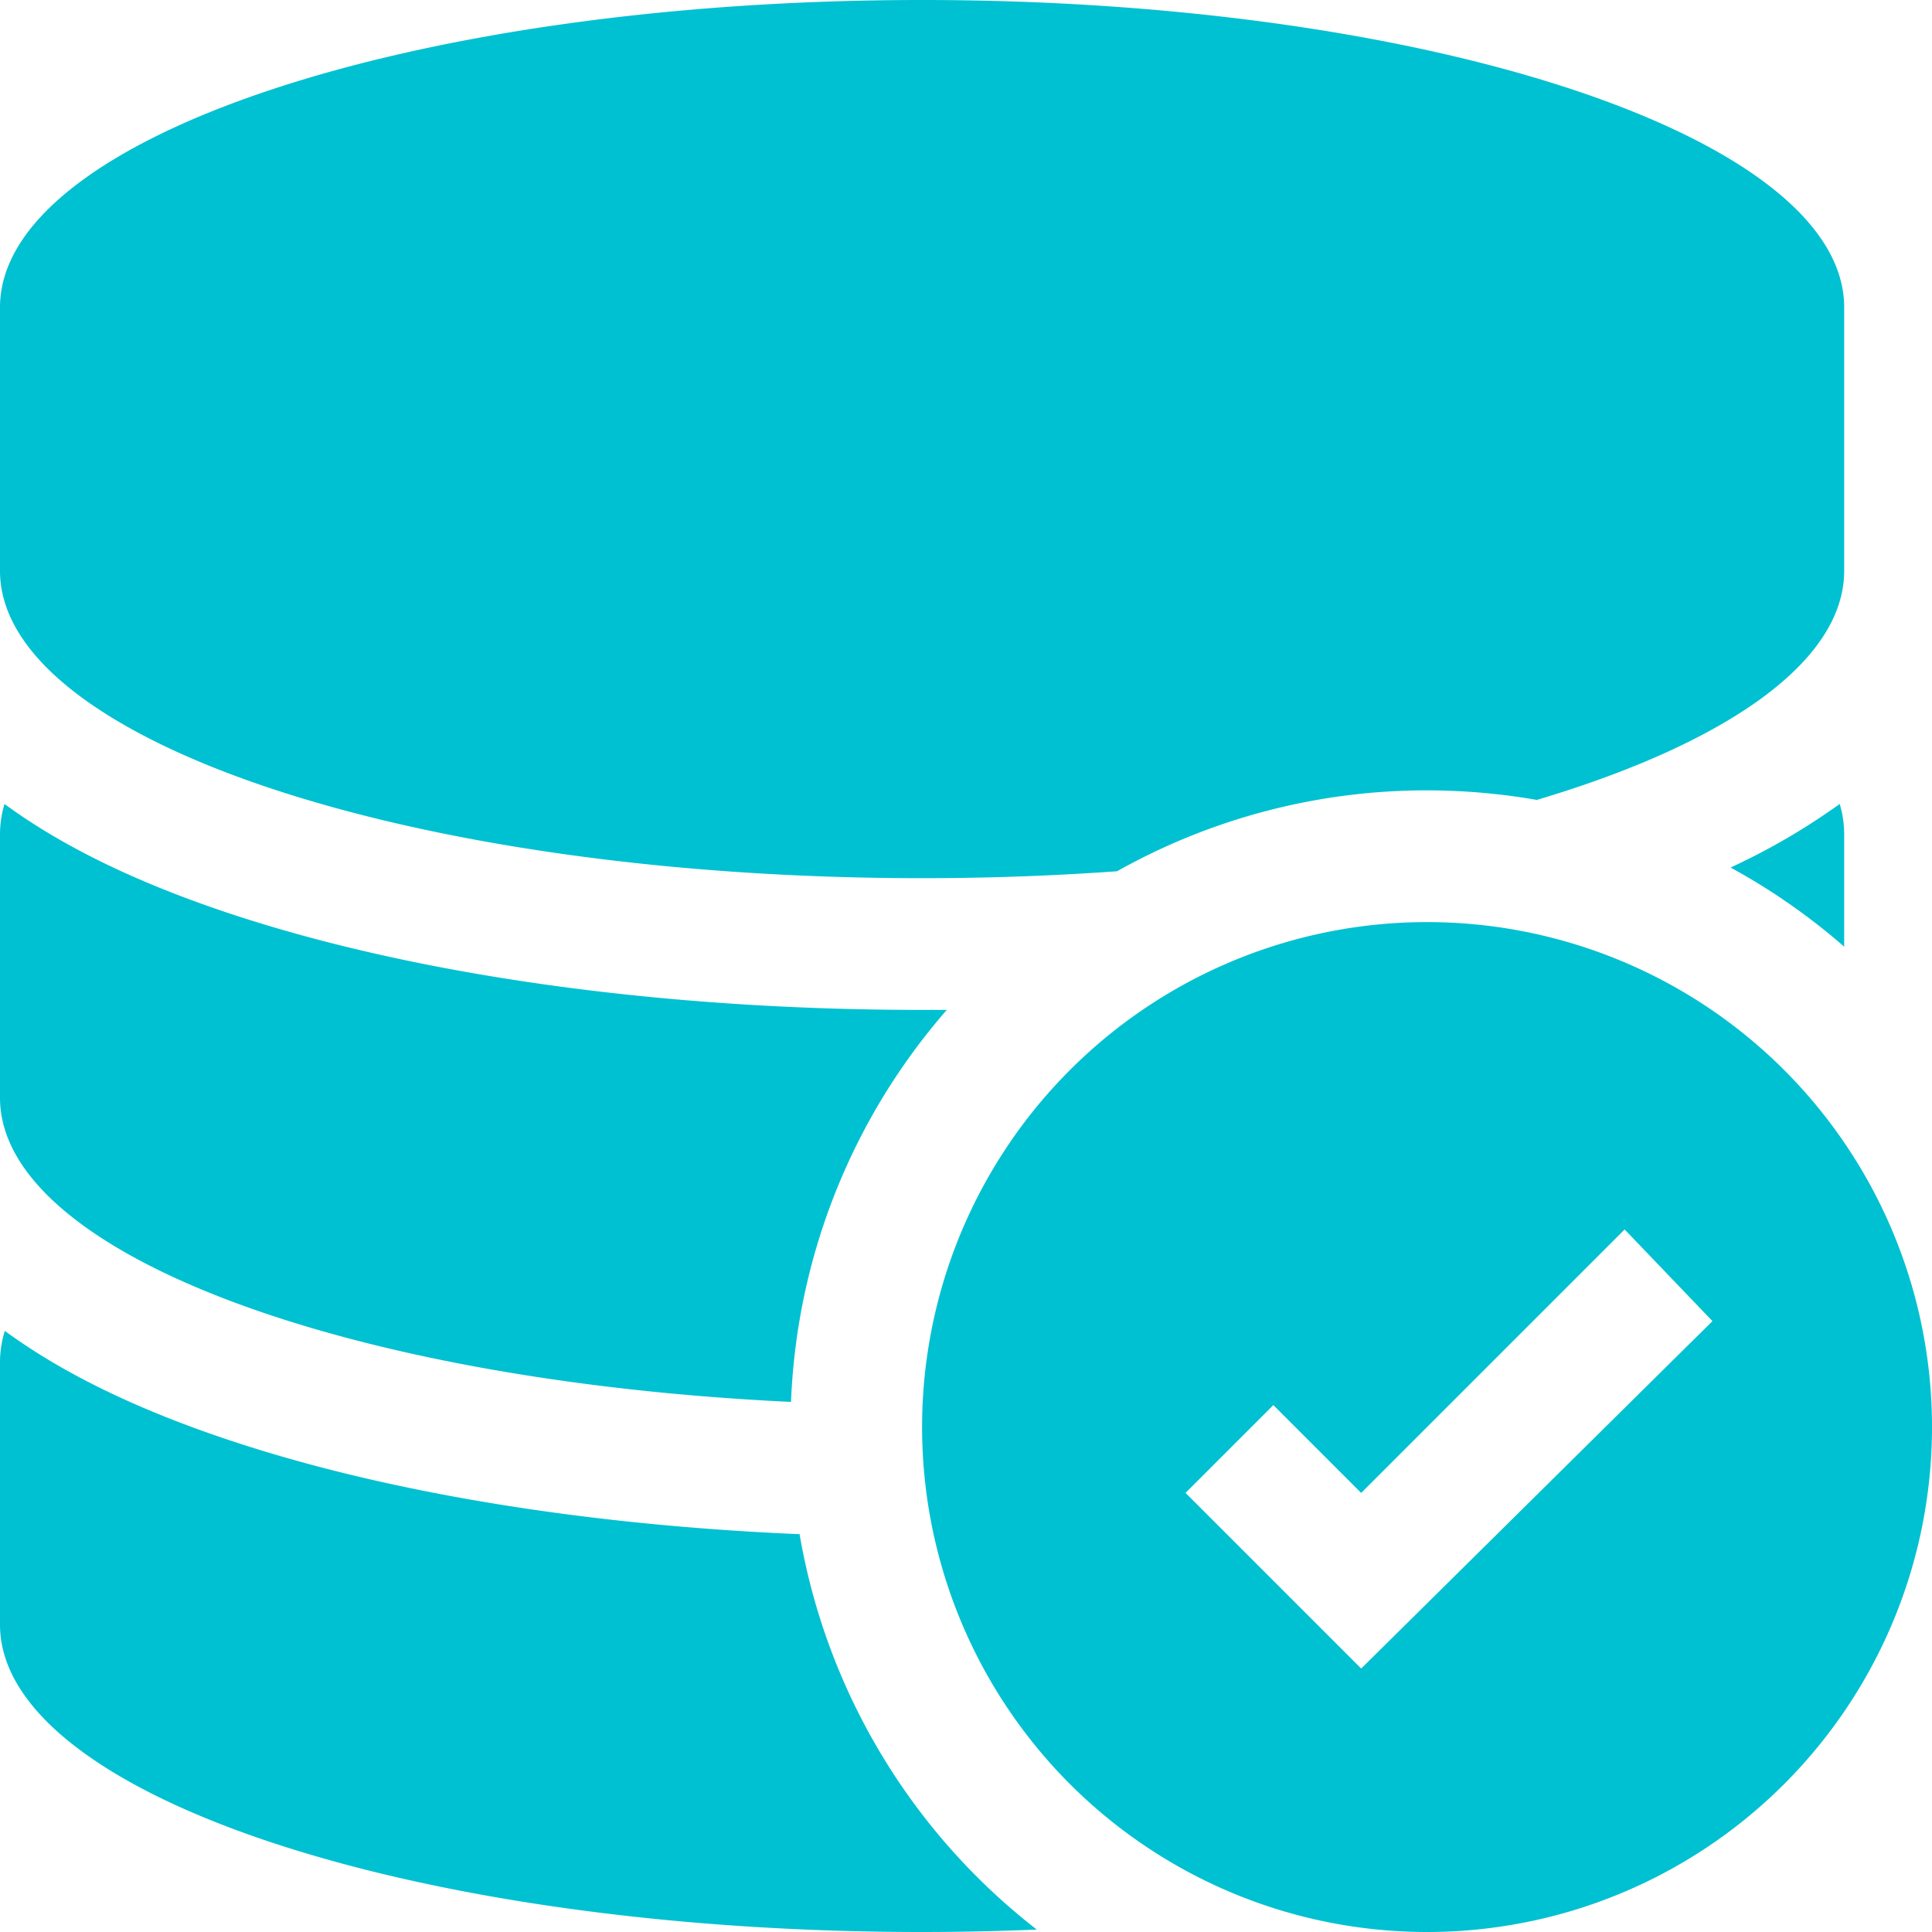 <svg id="Layer_9" data-name="Layer 9" xmlns="http://www.w3.org/2000/svg" viewBox="0 0 176 176">
  <path d="M213,167a46,46,0,1,1-46-46A46,46,0,0,1,213,167Zm-20-9.65L185,149l-24,24-8-8-8,8,16,16Zm-83.94,7.36A57.76,57.76,0,0,1,123.25,129L121,129c-23.69,0-46.13-3.13-63.19-8.82-9-3-15.55-6.38-20.4-9.94A9.66,9.66,0,0,0,37,113v24C37,151.11,68.32,162.78,109.06,164.71Zm95.53-54.47a60.32,60.32,0,0,1-9.94,5.79A57.72,57.72,0,0,1,205,123.24V113A9.66,9.66,0,0,0,204.59,110.24Zm-94.75,66.52c-19.51-.83-37.68-3.79-52-8.58-9-3-15.55-6.38-20.4-9.94A9.66,9.66,0,0,0,37,161v24c0,15.46,37.61,28,84,28,3.54,0,7-.08,10.45-.22A58,58,0,0,1,109.84,176.76ZM121,117c6.09,0,12-.22,17.76-.63A57.54,57.54,0,0,1,167,109a58.49,58.49,0,0,1,10,.87c17.2-5.12,28-12.57,28-20.87V65c0-15.46-37.61-28-84-28S37,49.54,37,65V89C37,104.46,74.61,117,121,117Z" transform="translate(-37 -37)" style="fill: #00c1d1"/>
</svg>
